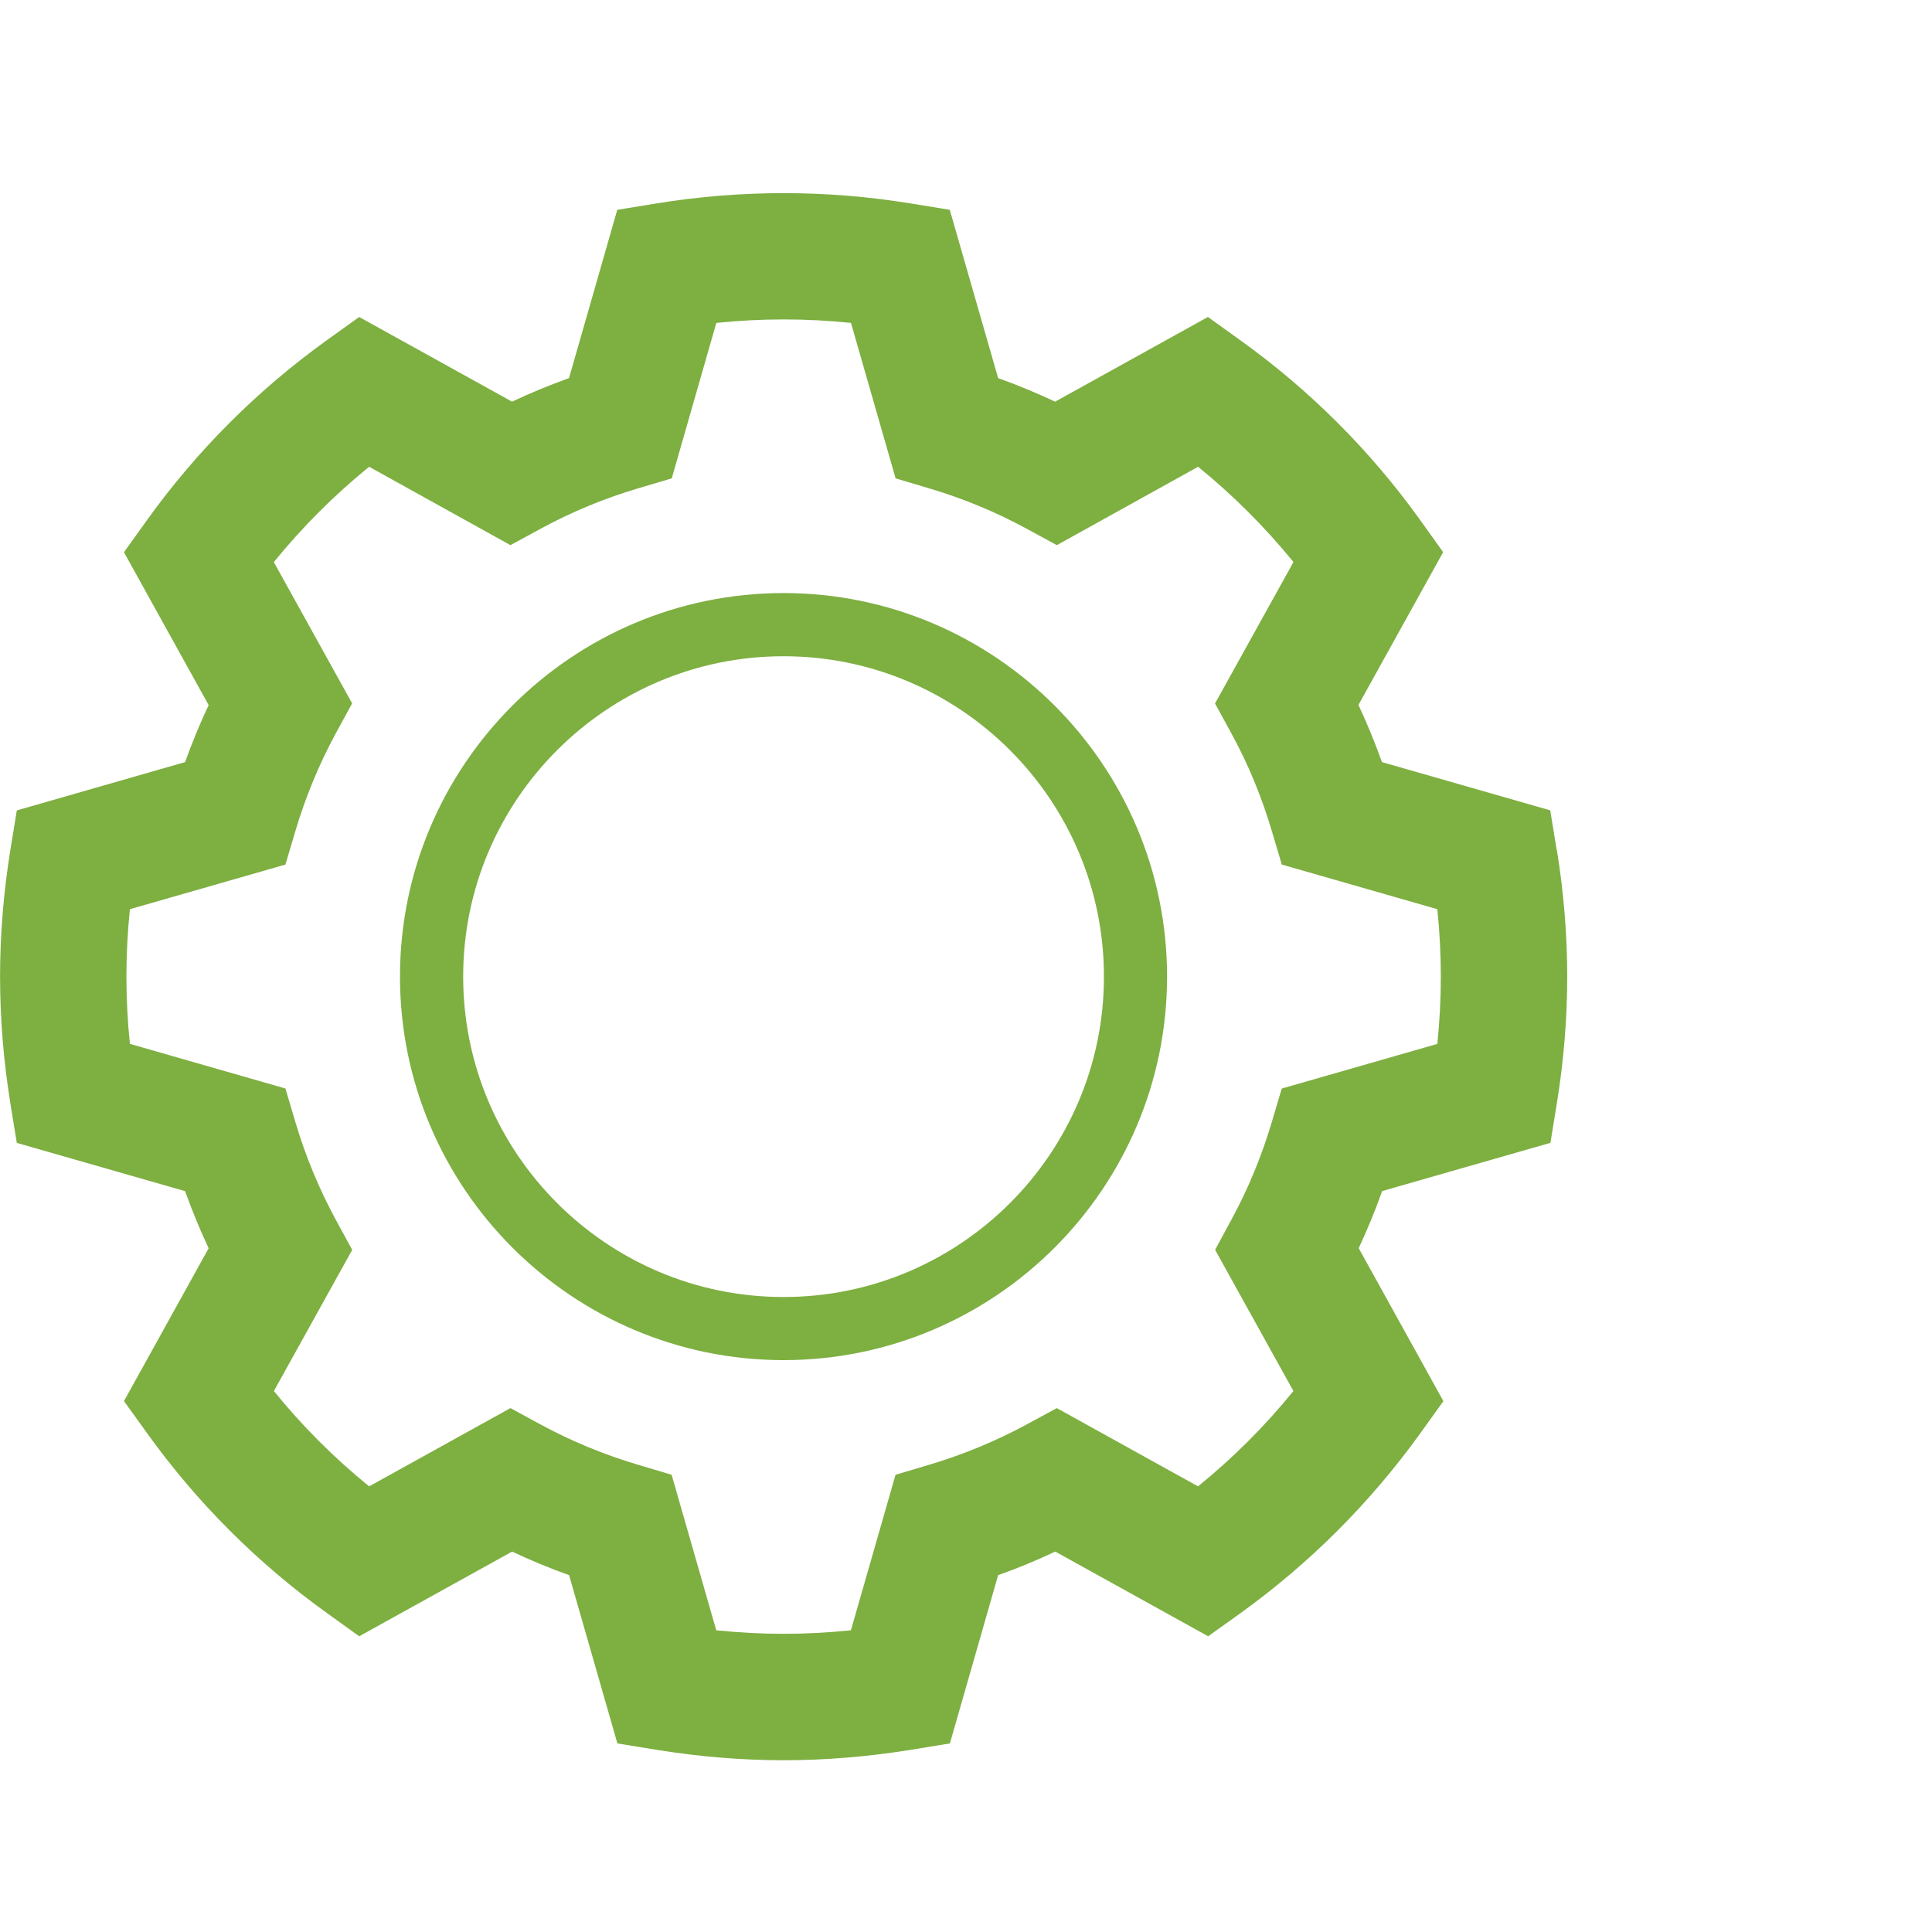 <svg xmlns="http://www.w3.org/2000/svg" id="Layer_1" viewBox="0 0 300 300"><defs><style>      .cls-1 {        fill: #7eaf41;      }    </style></defs><path class="cls-1" d="M121.67,92.09c-32.84,0-59.56,26.72-59.56,59.56s26.72,59.55,59.56,59.55,59.55-26.72,59.55-59.55-26.72-59.56-59.55-59.56ZM121.67,201.4c-27.43,0-49.75-22.31-49.75-49.75s22.32-49.75,49.75-49.75,49.75,22.32,49.75,49.75-22.31,49.75-49.75,49.75Z"></path><path class="cls-1" d="M241.72,131.97l-1-6.14-26.13-7.49c-1.09-3.04-2.3-5.99-3.65-8.88l13.15-23.72-3.61-5.05c-7.73-10.76-17.11-20.13-27.88-27.85l-5.03-3.62-23.73,13.15c-2.88-1.35-5.84-2.58-8.85-3.66l-7.51-26.13-6.14-1c-13.09-2.12-26.24-2.12-39.35,0l-6.14,1-7.49,26.13c-3.03,1.09-5.99,2.31-8.85,3.66l-23.74-13.15-5.05,3.63c-10.76,7.74-20.13,17.11-27.85,27.85l-3.62,5.05,13.15,23.74c-1.36,2.88-2.58,5.83-3.66,8.85l-26.13,7.5-1,6.14c-1.06,6.58-1.6,13.2-1.6,19.68s.54,13.09,1.6,19.68l1,6.13,26.13,7.49c1.09,3.02,2.3,5.99,3.66,8.87l-13.15,23.73,3.63,5.04c7.73,10.76,17.11,20.13,27.85,27.85l5.05,3.63,23.74-13.15c2.88,1.36,5.84,2.58,8.85,3.66l7.5,26.13,6.14,1c6.58,1.06,13.2,1.61,19.68,1.61s13.08-.55,19.67-1.61l6.14-1,7.49-26.13c3.03-1.07,5.99-2.3,8.87-3.66l23.74,13.15,5.05-3.61c10.72-7.72,20.09-17.09,27.85-27.85l3.63-5.05-13.15-23.75c1.34-2.88,2.56-5.83,3.64-8.87l26.13-7.49,1-6.14c1.06-6.58,1.61-13.19,1.61-19.67s-.55-13.1-1.61-19.68ZM223.18,162.1l-24.15,6.93-1.53,5.15c-1.58,5.33-3.69,10.43-6.26,15.16l-2.56,4.73,12.16,21.93c-4.42,5.44-9.37,10.39-14.81,14.8l-21.93-12.15-4.72,2.56c-4.78,2.58-9.88,4.69-15.17,6.26l-5.15,1.53-6.93,24.15c-7.03.73-13.87.73-20.91,0l-6.93-24.15-5.14-1.53c-5.31-1.57-10.41-3.68-15.18-6.26l-4.71-2.56-21.94,12.15c-5.43-4.41-10.38-9.35-14.79-14.8l12.16-21.92-2.57-4.72c-2.59-4.78-4.7-9.89-6.27-15.18l-1.53-5.16-24.15-6.93c-.36-3.51-.54-7.01-.54-10.45s.18-6.94.54-10.46l24.15-6.93,1.53-5.14c1.57-5.31,3.68-10.41,6.26-15.18l2.57-4.71-12.16-21.94c4.41-5.43,9.36-10.38,14.8-14.8l21.94,12.17,4.73-2.57c4.75-2.58,9.85-4.7,15.16-6.27l5.16-1.53,6.92-24.14c7.01-.72,13.91-.72,20.91,0l6.93,24.14,5.14,1.53c5.32,1.57,10.42,3.69,15.17,6.27l4.73,2.57,21.93-12.17c5.43,4.41,10.38,9.36,14.81,14.79l-12.18,21.96,2.58,4.73c2.58,4.71,4.68,9.82,6.26,15.15l1.53,5.14,24.15,6.93c.36,3.52.54,7.01.54,10.46s-.18,6.94-.54,10.45Z"></path></svg>
